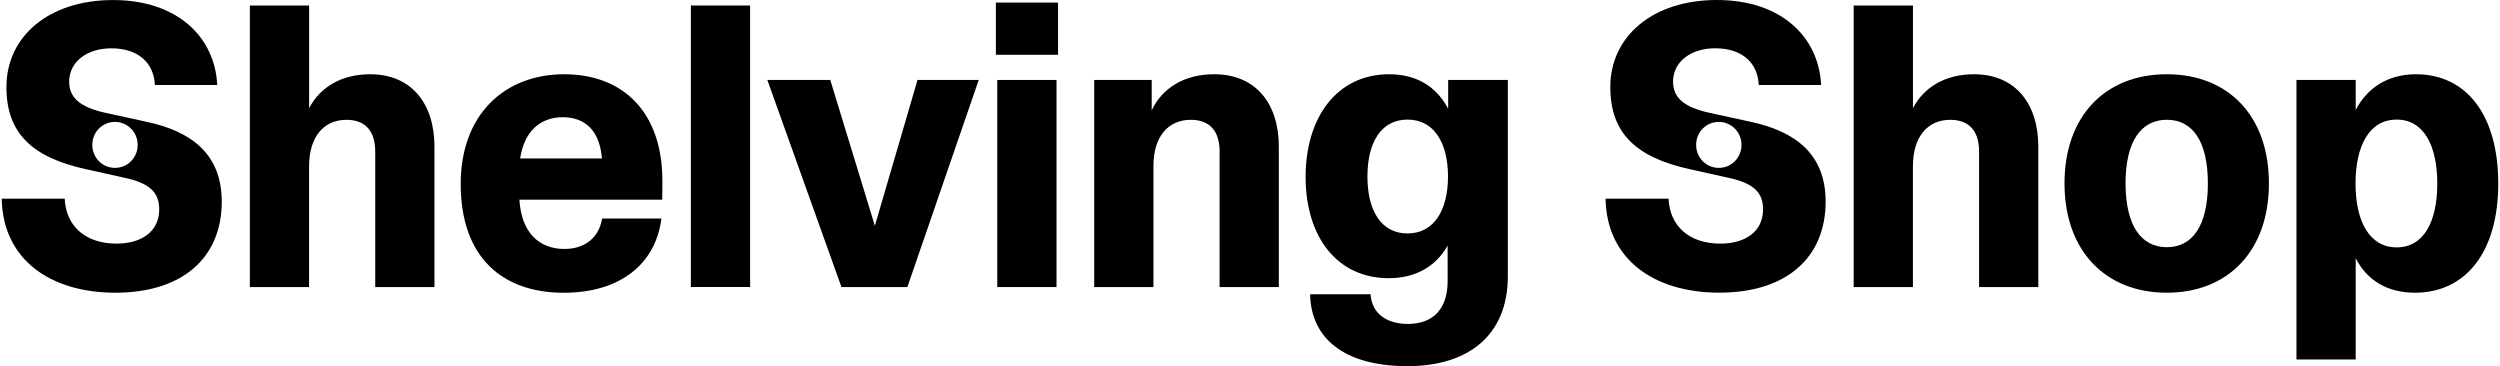 <svg width="1229" height="180" viewBox="0 0 1229 180" fill="none" xmlns="http://www.w3.org/2000/svg">
<path d="M0.853 97.674H31.816C32.393 110.999 41.812 119.763 57.305 119.763C69.717 119.763 78.272 113.69 78.272 102.968C78.272 94.582 73.662 90.134 61.45 87.442L42.322 83.193C15.57 77.321 3.158 65.354 3.158 42.776C3.158 17.974 23.926 0.022 55.554 0.022C87.182 0.022 105.645 18.174 106.798 41.797H76.122C75.746 31.476 68.52 23.757 54.69 23.757C42.965 23.757 34.011 30.23 34.011 40.151C34.011 47.87 39.108 52.697 51.986 55.499L72.377 59.948C93.344 64.486 109.014 75.186 109.014 99.12C109.014 127.192 89.111 143.898 56.795 143.898C24.48 143.898 1.341 127.393 0.853 97.674ZM56.529 82.526C62.78 82.526 67.678 77.499 67.678 71.226C67.678 64.953 62.669 59.926 56.529 59.926C50.39 59.926 45.381 64.842 45.381 71.226C45.381 77.61 50.39 82.526 56.529 82.526Z" fill="black"></path>
<path d="M122.845 2.714H151.969V53.186C157.354 42.753 168.015 36.503 181.957 36.503C202.237 36.503 213.585 50.873 213.585 72.116V141.117H184.461V74.429C184.461 64.597 179.74 58.903 170.32 58.903C159.172 58.903 151.946 67.2 151.946 81.77V141.117H122.823V2.714H122.845Z" fill="black"></path>
<path d="M226.484 90.445C226.484 56.1 248.205 36.502 277.351 36.502C306.497 36.502 325.625 55.321 325.625 88.799C325.625 91.779 325.625 94.693 325.536 98.163H255.342C256.295 114.09 264.762 122.387 277.462 122.387C287.258 122.387 294.395 117.071 296.013 107.439H325.137C322.344 129.928 304.657 143.92 277.152 143.92C246.964 143.92 226.484 126.547 226.484 90.467V90.445ZM295.902 77.899C294.839 64.486 287.923 57.634 276.664 57.634C265.405 57.634 257.714 64.686 255.697 77.899H295.88H295.902Z" fill="black"></path>
<path d="M339.632 2.714H368.756V141.095H339.632V2.714Z" fill="black"></path>
<path d="M377.199 39.306H408.163L430.083 110.999L451.05 39.306H481.149L446.063 141.117H413.659L377.221 39.306H377.199Z" fill="black"></path>
<path d="M489.572 1.268H520.136V26.938H489.572V1.268ZM490.259 39.306H519.383V141.117H490.259V39.306Z" fill="black"></path>
<path d="M537.912 39.305H566.171V54.253C571.358 43.242 582.218 36.502 596.847 36.502C617.326 36.502 628.674 50.872 628.674 72.115V141.117H599.551V74.429C599.551 64.597 594.83 58.902 585.41 58.902C574.261 58.902 567.036 67.11 567.036 81.569V141.117H537.912V39.305Z" fill="black"></path>
<path d="M644.056 144.676H673.756C674.421 154.219 681.735 159.246 692.13 159.246C704.919 159.246 711.657 151.438 711.657 138.203V120.741C705.894 130.973 695.898 136.757 682.711 136.757C657.333 136.757 641.84 116.492 641.84 86.975C641.84 57.456 657.421 36.502 682.888 36.502C696.253 36.502 706.16 42.486 711.923 53.497V39.305H741.246V135.8C741.246 165.029 721.631 180 691.931 180C660.391 180 644.433 166.008 644.056 144.676ZM691.931 114.757C704.808 114.757 711.834 103.569 711.834 86.774C711.834 69.98 704.808 58.791 691.931 58.791C679.053 58.791 672.227 69.891 672.227 86.774C672.227 103.658 679.053 114.757 691.931 114.757Z" fill="black"></path>
<path d="M789.297 97.674H820.261C820.837 110.998 830.257 119.763 845.749 119.763C858.161 119.763 866.717 113.69 866.717 102.968C866.717 94.582 862.106 90.133 849.894 87.442L830.766 83.193C804.036 77.299 791.625 65.331 791.625 42.753C791.625 17.951 812.392 0 844.021 0C875.649 0 894.111 18.151 895.264 41.775H864.589C864.212 31.453 856.987 23.735 843.156 23.735C831.431 23.735 822.477 30.208 822.477 40.129C822.477 47.847 827.575 52.674 840.452 55.477L860.843 59.926C881.81 64.464 897.48 75.163 897.48 99.098C897.48 127.17 877.577 143.875 845.262 143.875C812.946 143.875 789.785 127.37 789.297 97.652V97.674ZM844.974 82.526C851.224 82.526 856.122 77.499 856.122 71.226C856.122 64.953 851.113 59.926 844.974 59.926C838.834 59.926 833.825 64.842 833.825 71.226C833.825 77.61 838.834 82.526 844.974 82.526Z" fill="black"></path>
<path d="M911.289 2.714H940.413V53.186C945.799 42.753 956.46 36.503 970.401 36.503C990.681 36.503 1002.03 50.873 1002.03 72.116V141.117H972.906V74.429C972.906 64.597 968.185 58.903 958.765 58.903C947.616 58.903 940.391 67.2 940.391 81.77V141.117H911.267V2.714H911.289Z" fill="black"></path>
<path d="M1014.91 90.155C1014.91 57.145 1034.81 36.502 1065.2 36.502C1095.58 36.502 1115.4 57.145 1115.4 90.155C1115.4 123.166 1095.49 143.897 1065.2 143.897C1034.9 143.897 1014.91 123.143 1014.91 90.155ZM1065.2 121.52C1077.79 121.52 1085.39 110.998 1085.39 90.155C1085.39 69.313 1077.79 58.88 1065.2 58.88C1052.61 58.88 1044.92 69.402 1044.92 90.155C1044.92 110.909 1052.61 121.52 1065.2 121.52Z" fill="black"></path>
<path d="M1158.06 126.925V176.707H1128.94V39.305H1158.06V54.075C1163.83 42.975 1174.11 36.502 1187.68 36.502C1212.59 36.502 1228.15 56.678 1228.15 90.244C1228.15 123.811 1212.19 143.897 1187.19 143.897C1174.02 143.897 1163.83 138.203 1158.06 126.925ZM1178.17 121.609C1191.44 121.609 1198.16 109.152 1198.16 90.244C1198.16 71.337 1191.42 58.791 1178.17 58.791C1164.91 58.791 1157.98 71.426 1157.98 90.244C1157.98 109.063 1165 121.609 1178.17 121.609Z" fill="black"></path>
</svg>

